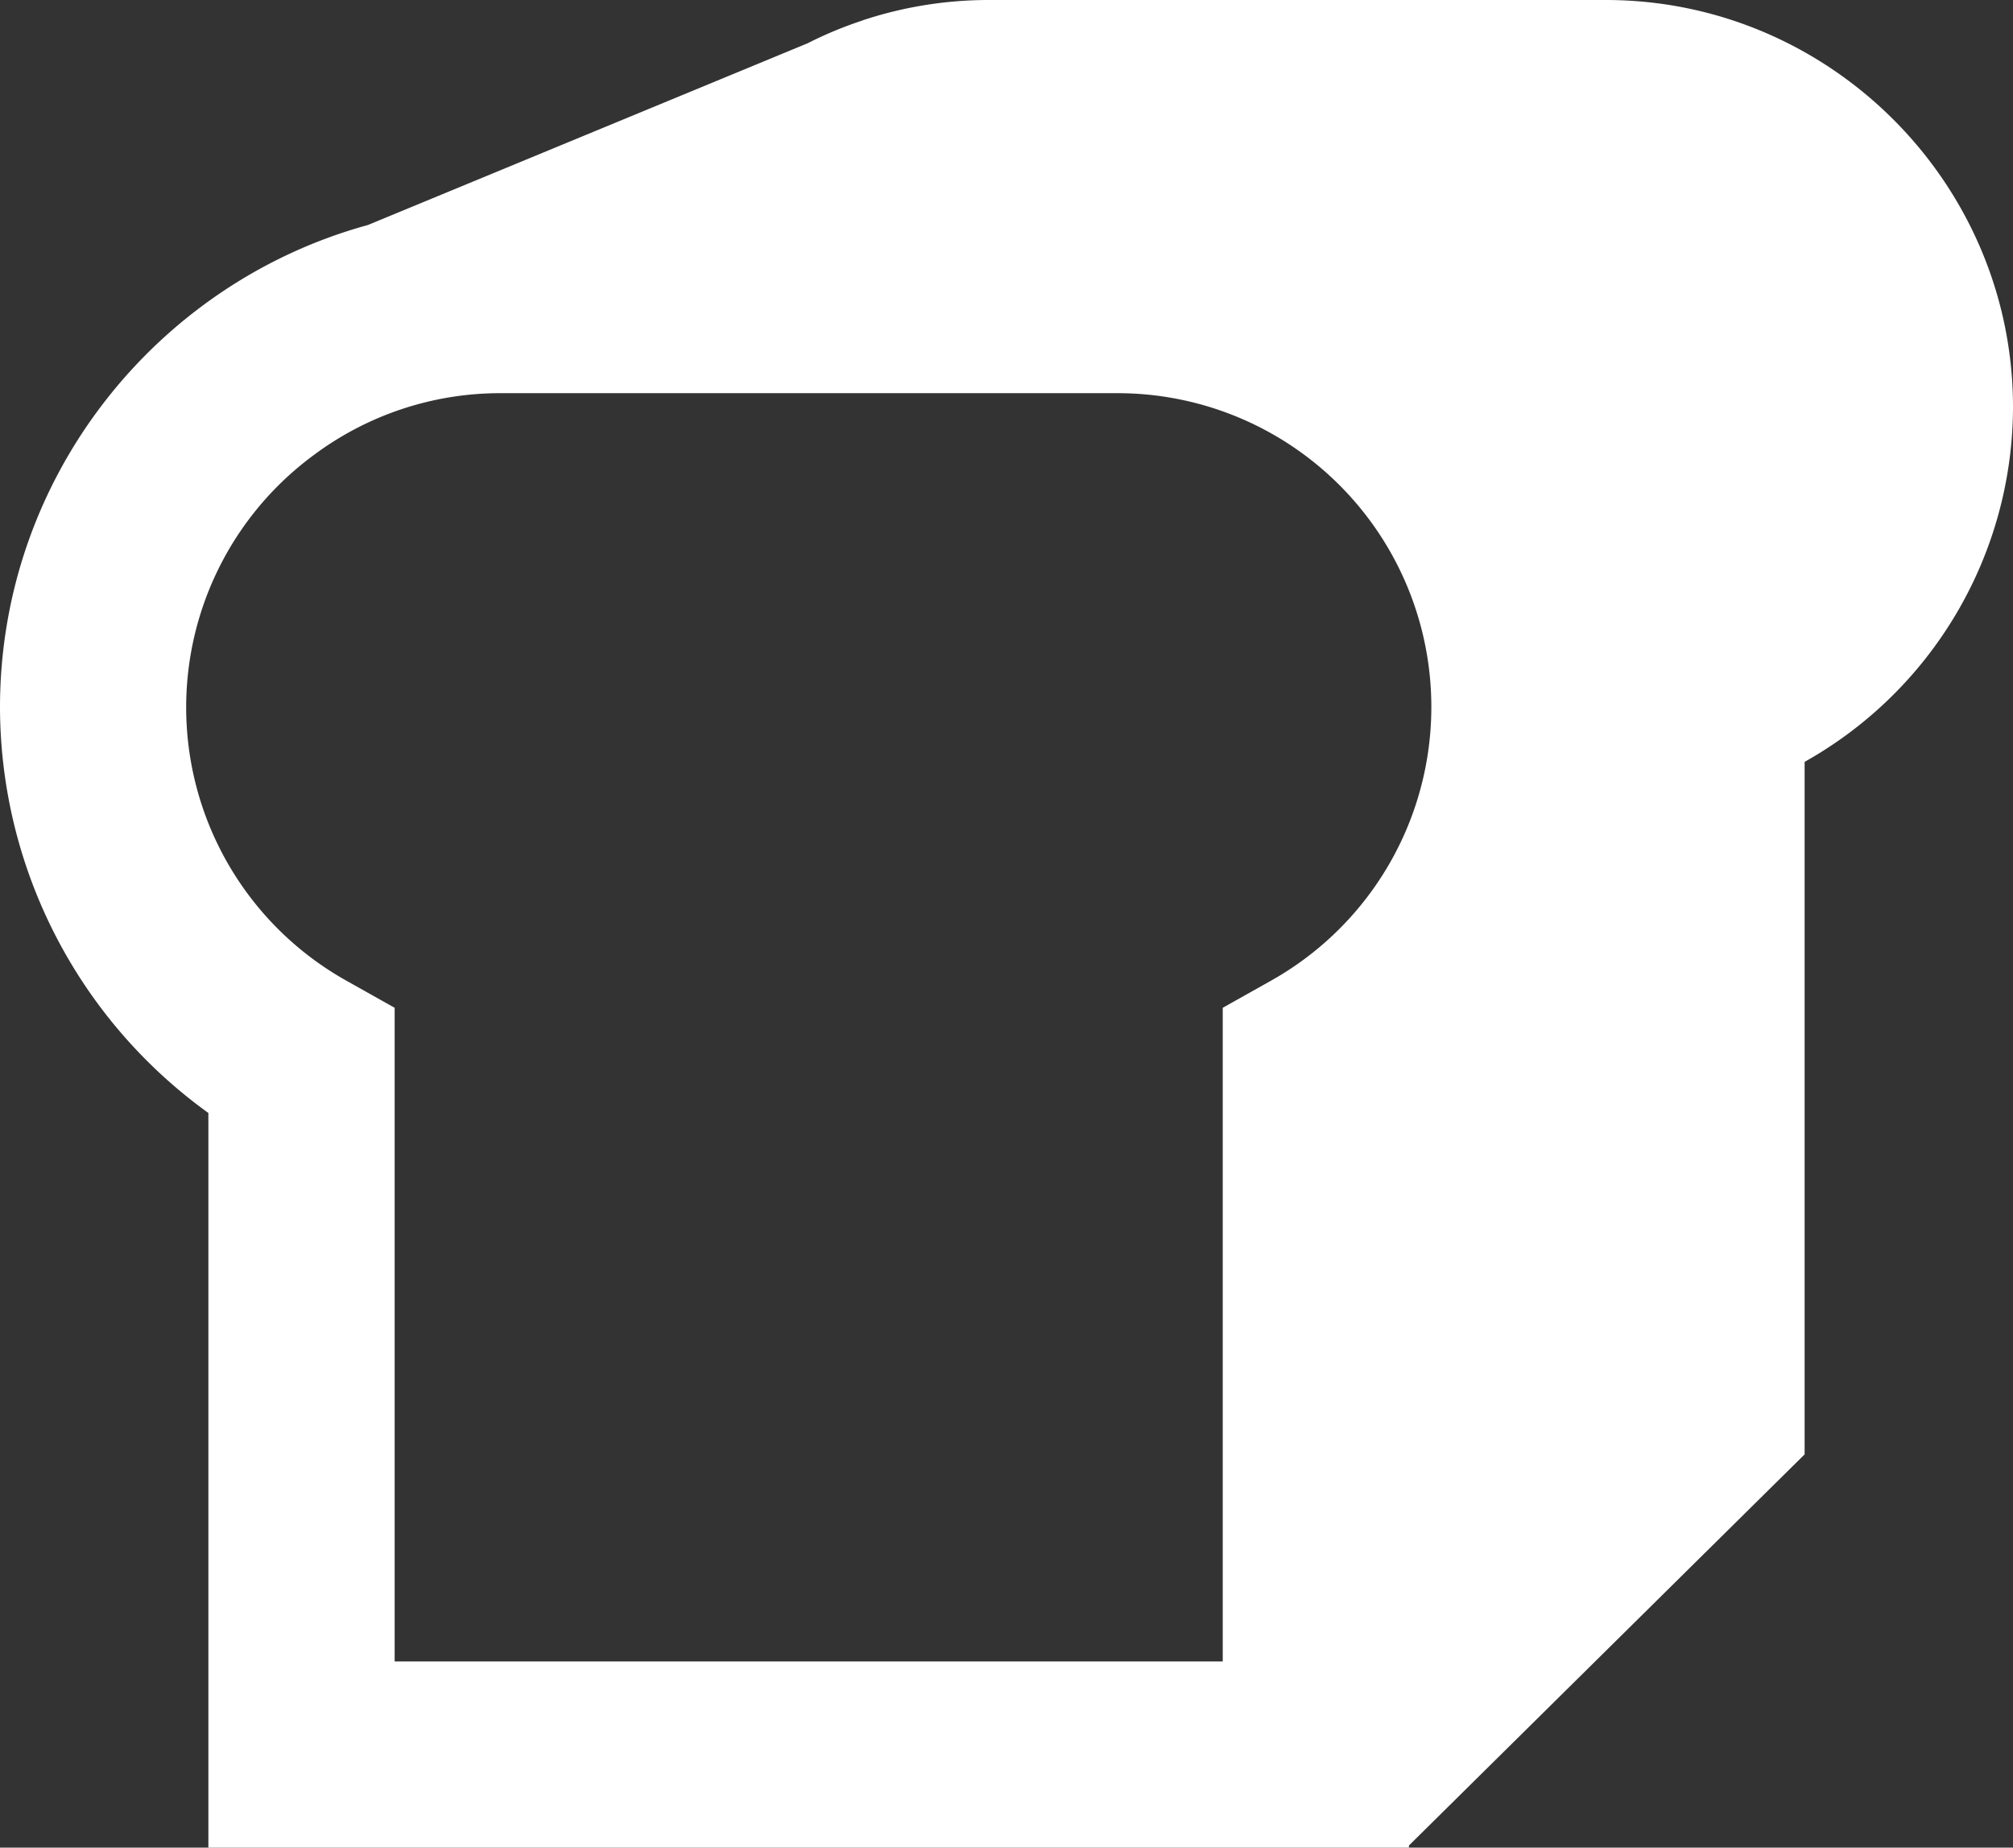 <svg xmlns="http://www.w3.org/2000/svg" viewBox="0 0 512 469.92"><rect x="0" y="0" width="512" height="469.92" fill="#333333" stroke="none"/><defs><style>.cls-1{fill:#fff;}</style></defs><g id="レイヤー_2" data-name="レイヤー 2"><g id="_10" data-name="10"><path class="cls-1" d="M408.43,0H251.59a102,102,0,0,0-31.66,5L219.87,5l-.77.3A99.06,99.06,0,0,0,205.43,11L93.57,57.23C39.71,72,0,121.45,0,179.92A127.39,127.39,0,0,0,53,283.07V469.76h0v.16H358.36v-.54L459,369.9V193.77a103.69,103.69,0,0,0,53-90.2C512,46.58,465.42,0,408.43,0ZM88.36,249.57a79.67,79.67,0,0,1-8.58-133.81A79.24,79.24,0,0,1,127.25,100H284.14A79.81,79.81,0,0,1,323,249.58l-12,6.74V422.57H100.38V256.32Z"/></g></g></svg>